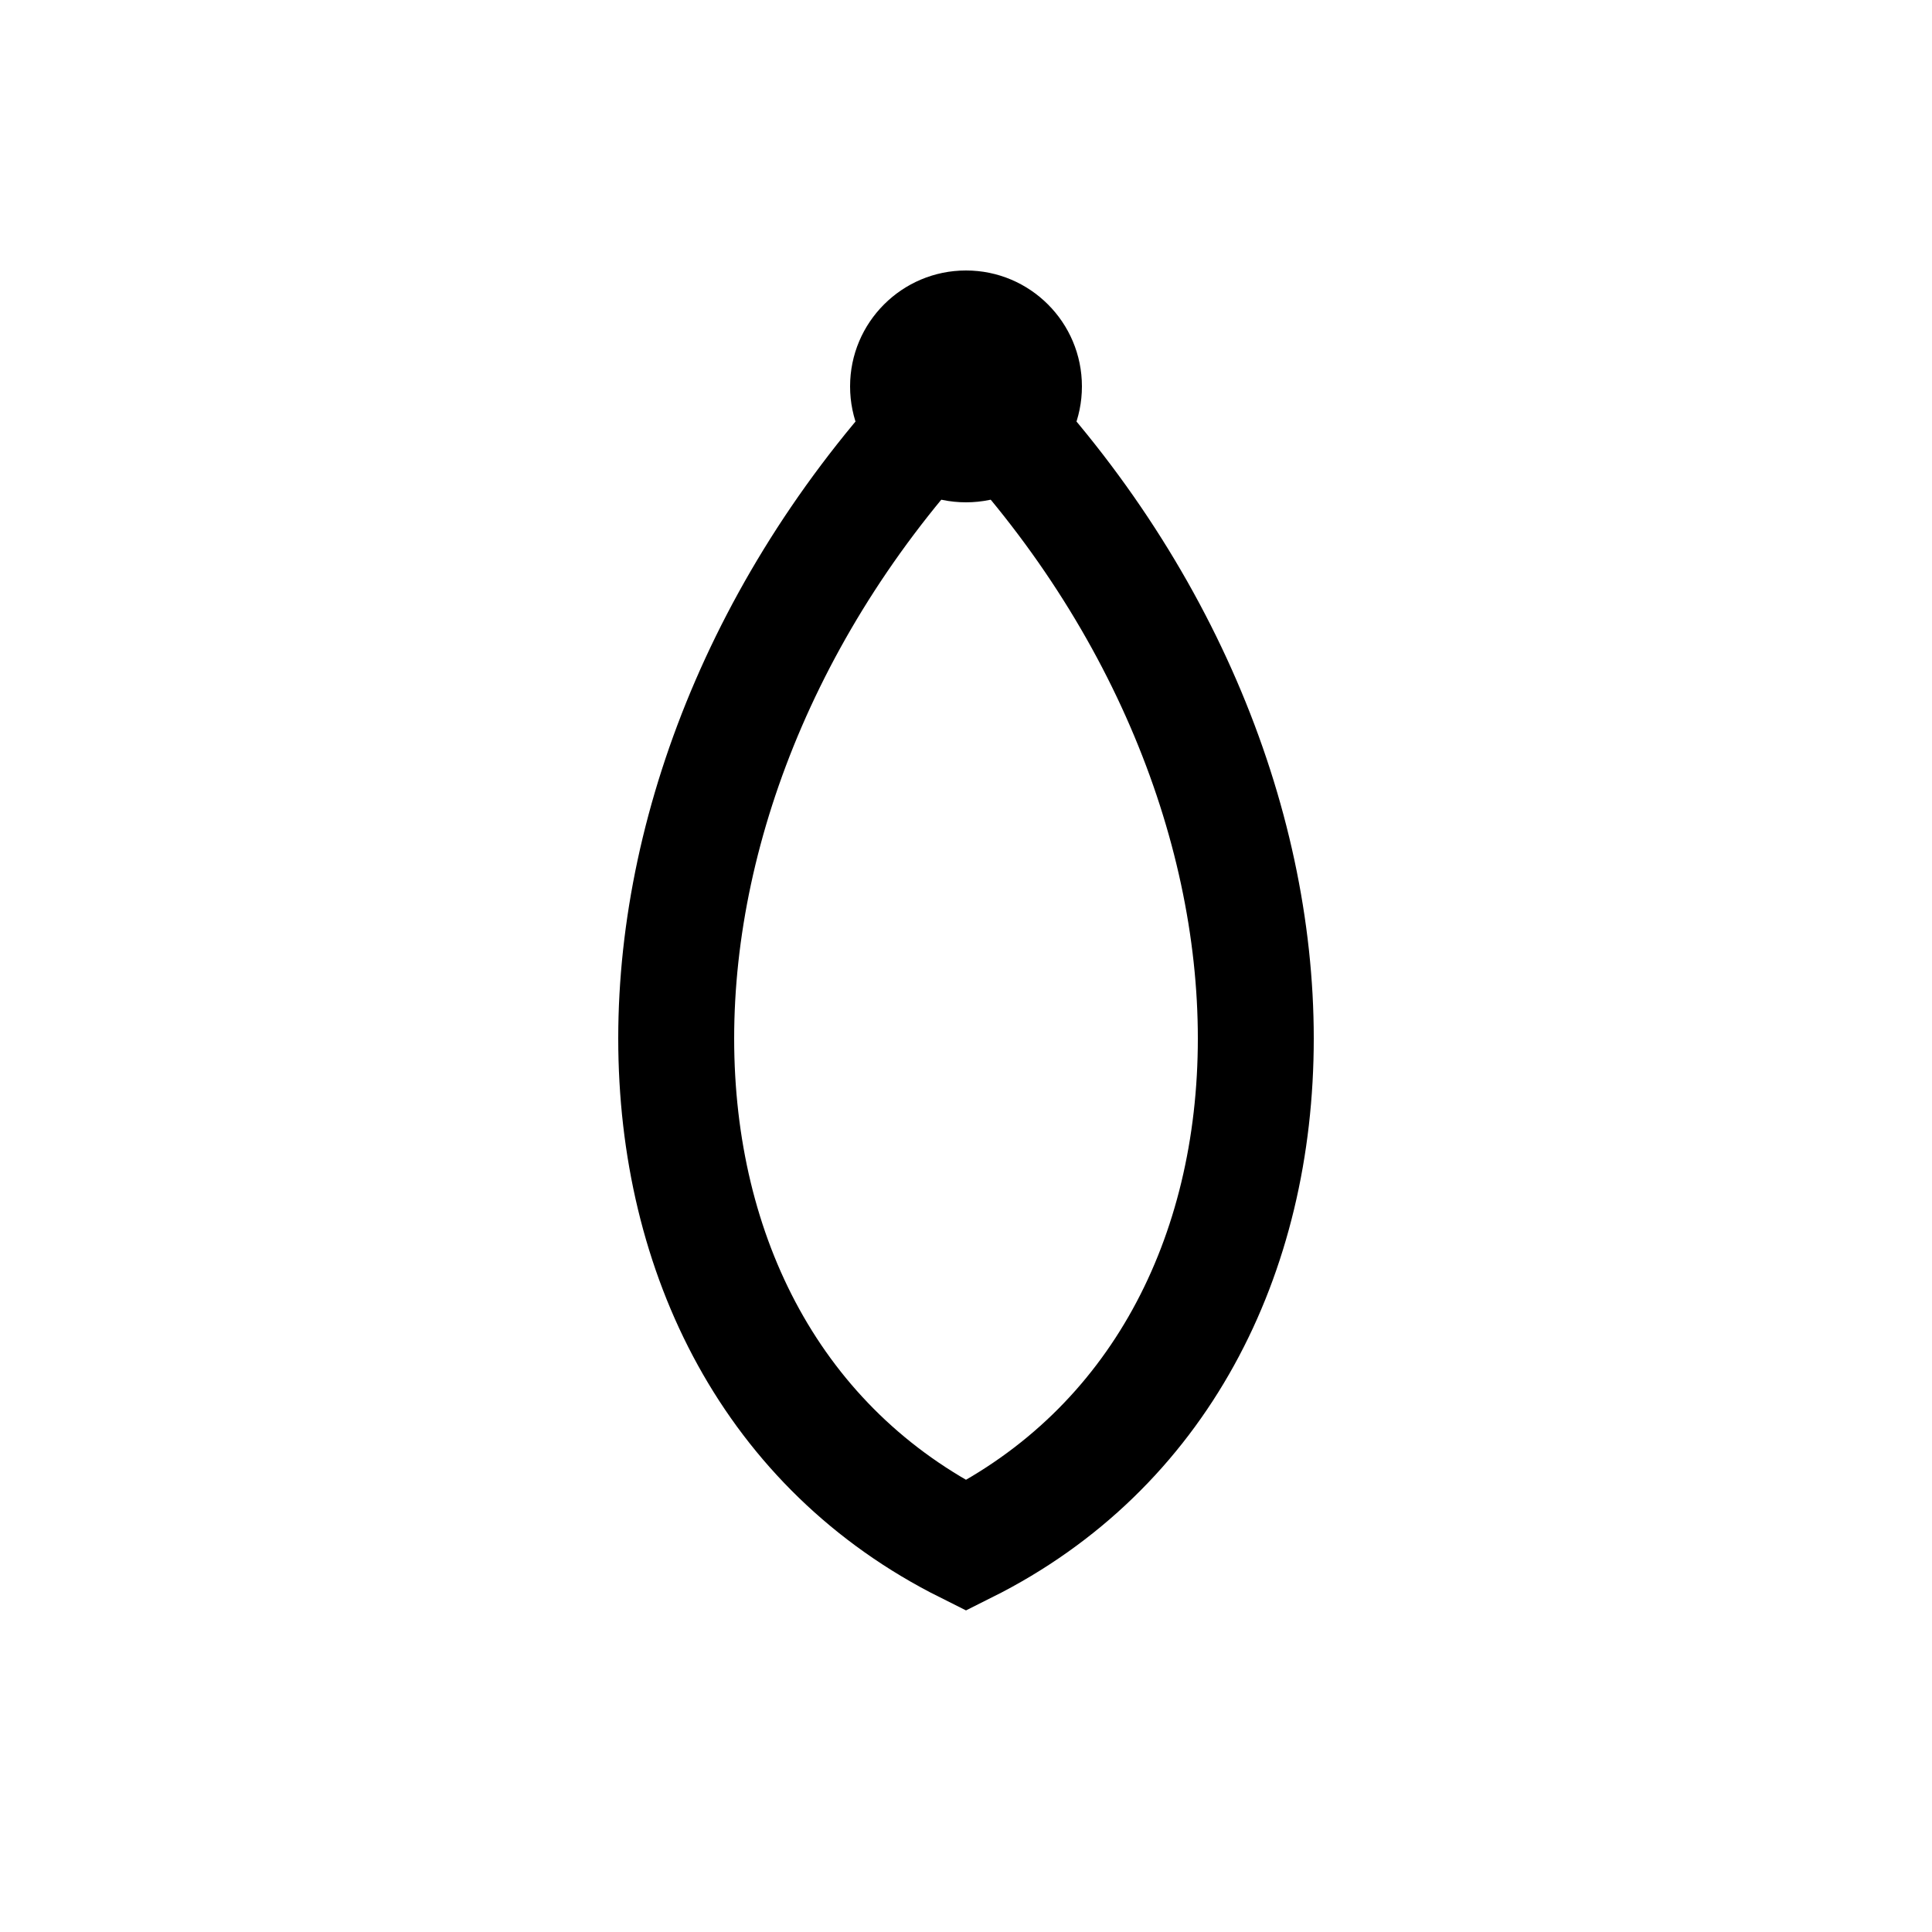 <?xml version="1.0" encoding="UTF-8"?>
<svg xmlns="http://www.w3.org/2000/svg" width="16" height="16" viewBox="0 0 100 100">
  <path d="M50 20 C30 40, 30 70, 50 80 C70 70, 70 40, 50 20 Z" stroke="black" stroke-width="6" fill="none"></path>
  <circle cx="50" cy="20" r="6" fill="black"></circle>
</svg>
